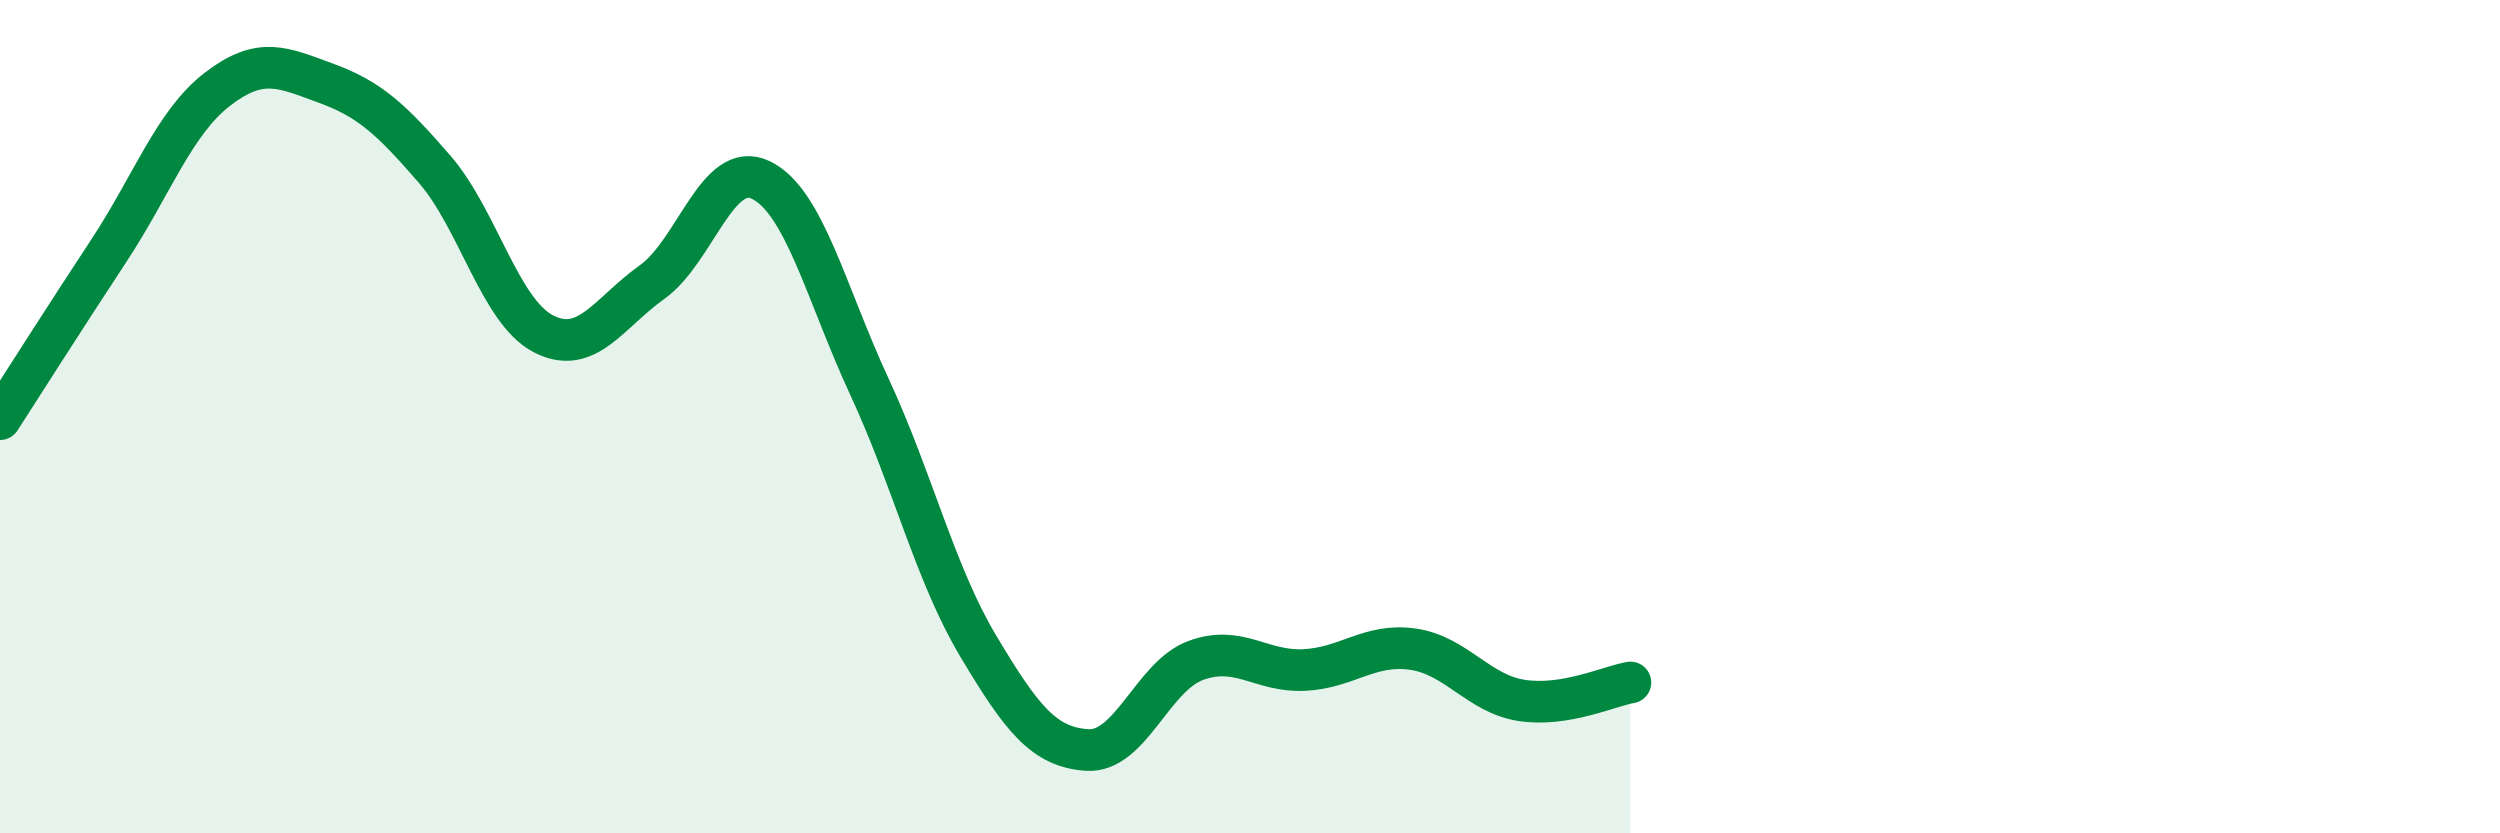 
    <svg width="60" height="20" viewBox="0 0 60 20" xmlns="http://www.w3.org/2000/svg">
      <path
        d="M 0,10.06 C 0.52,9.25 1.57,7.6 2.61,6.02 C 3.65,4.44 4.18,2.94 5.22,2.14 C 6.26,1.34 6.79,1.62 7.83,2 C 8.87,2.38 9.39,2.86 10.43,4.06 C 11.47,5.26 12,7.47 13.04,8.01 C 14.08,8.55 14.61,7.51 15.65,6.77 C 16.69,6.03 17.22,3.82 18.26,4.32 C 19.3,4.82 19.83,7.05 20.87,9.29 C 21.91,11.53 22.44,13.77 23.48,15.51 C 24.52,17.25 25.05,17.93 26.09,18 C 27.13,18.07 27.66,16.23 28.7,15.85 C 29.74,15.47 30.26,16.13 31.3,16.08 C 32.34,16.03 32.87,15.43 33.91,15.58 C 34.95,15.73 35.48,16.65 36.52,16.81 C 37.56,16.97 38.61,16.47 39.13,16.38L39.13 20L0 20Z"
        fill="#008740"
        opacity="0.1"
        stroke-linecap="round"
        stroke-linejoin="round"
      />
      <path
        d="M 0,10.06 C 0.52,9.25 1.57,7.6 2.61,6.02 C 3.65,4.44 4.18,2.94 5.22,2.14 C 6.26,1.34 6.79,1.62 7.83,2 C 8.87,2.38 9.39,2.86 10.43,4.06 C 11.47,5.26 12,7.47 13.04,8.01 C 14.08,8.55 14.61,7.51 15.65,6.77 C 16.69,6.03 17.22,3.82 18.26,4.32 C 19.3,4.82 19.83,7.05 20.87,9.29 C 21.91,11.53 22.44,13.77 23.48,15.51 C 24.52,17.25 25.05,17.93 26.09,18 C 27.13,18.07 27.66,16.23 28.7,15.85 C 29.74,15.47 30.26,16.13 31.3,16.08 C 32.34,16.03 32.87,15.43 33.91,15.58 C 34.95,15.73 35.48,16.65 36.52,16.81 C 37.56,16.97 38.61,16.47 39.13,16.38"
        stroke="#008740"
        stroke-width="1"
        fill="none"
        stroke-linecap="round"
        stroke-linejoin="round"
      />
    </svg>
  